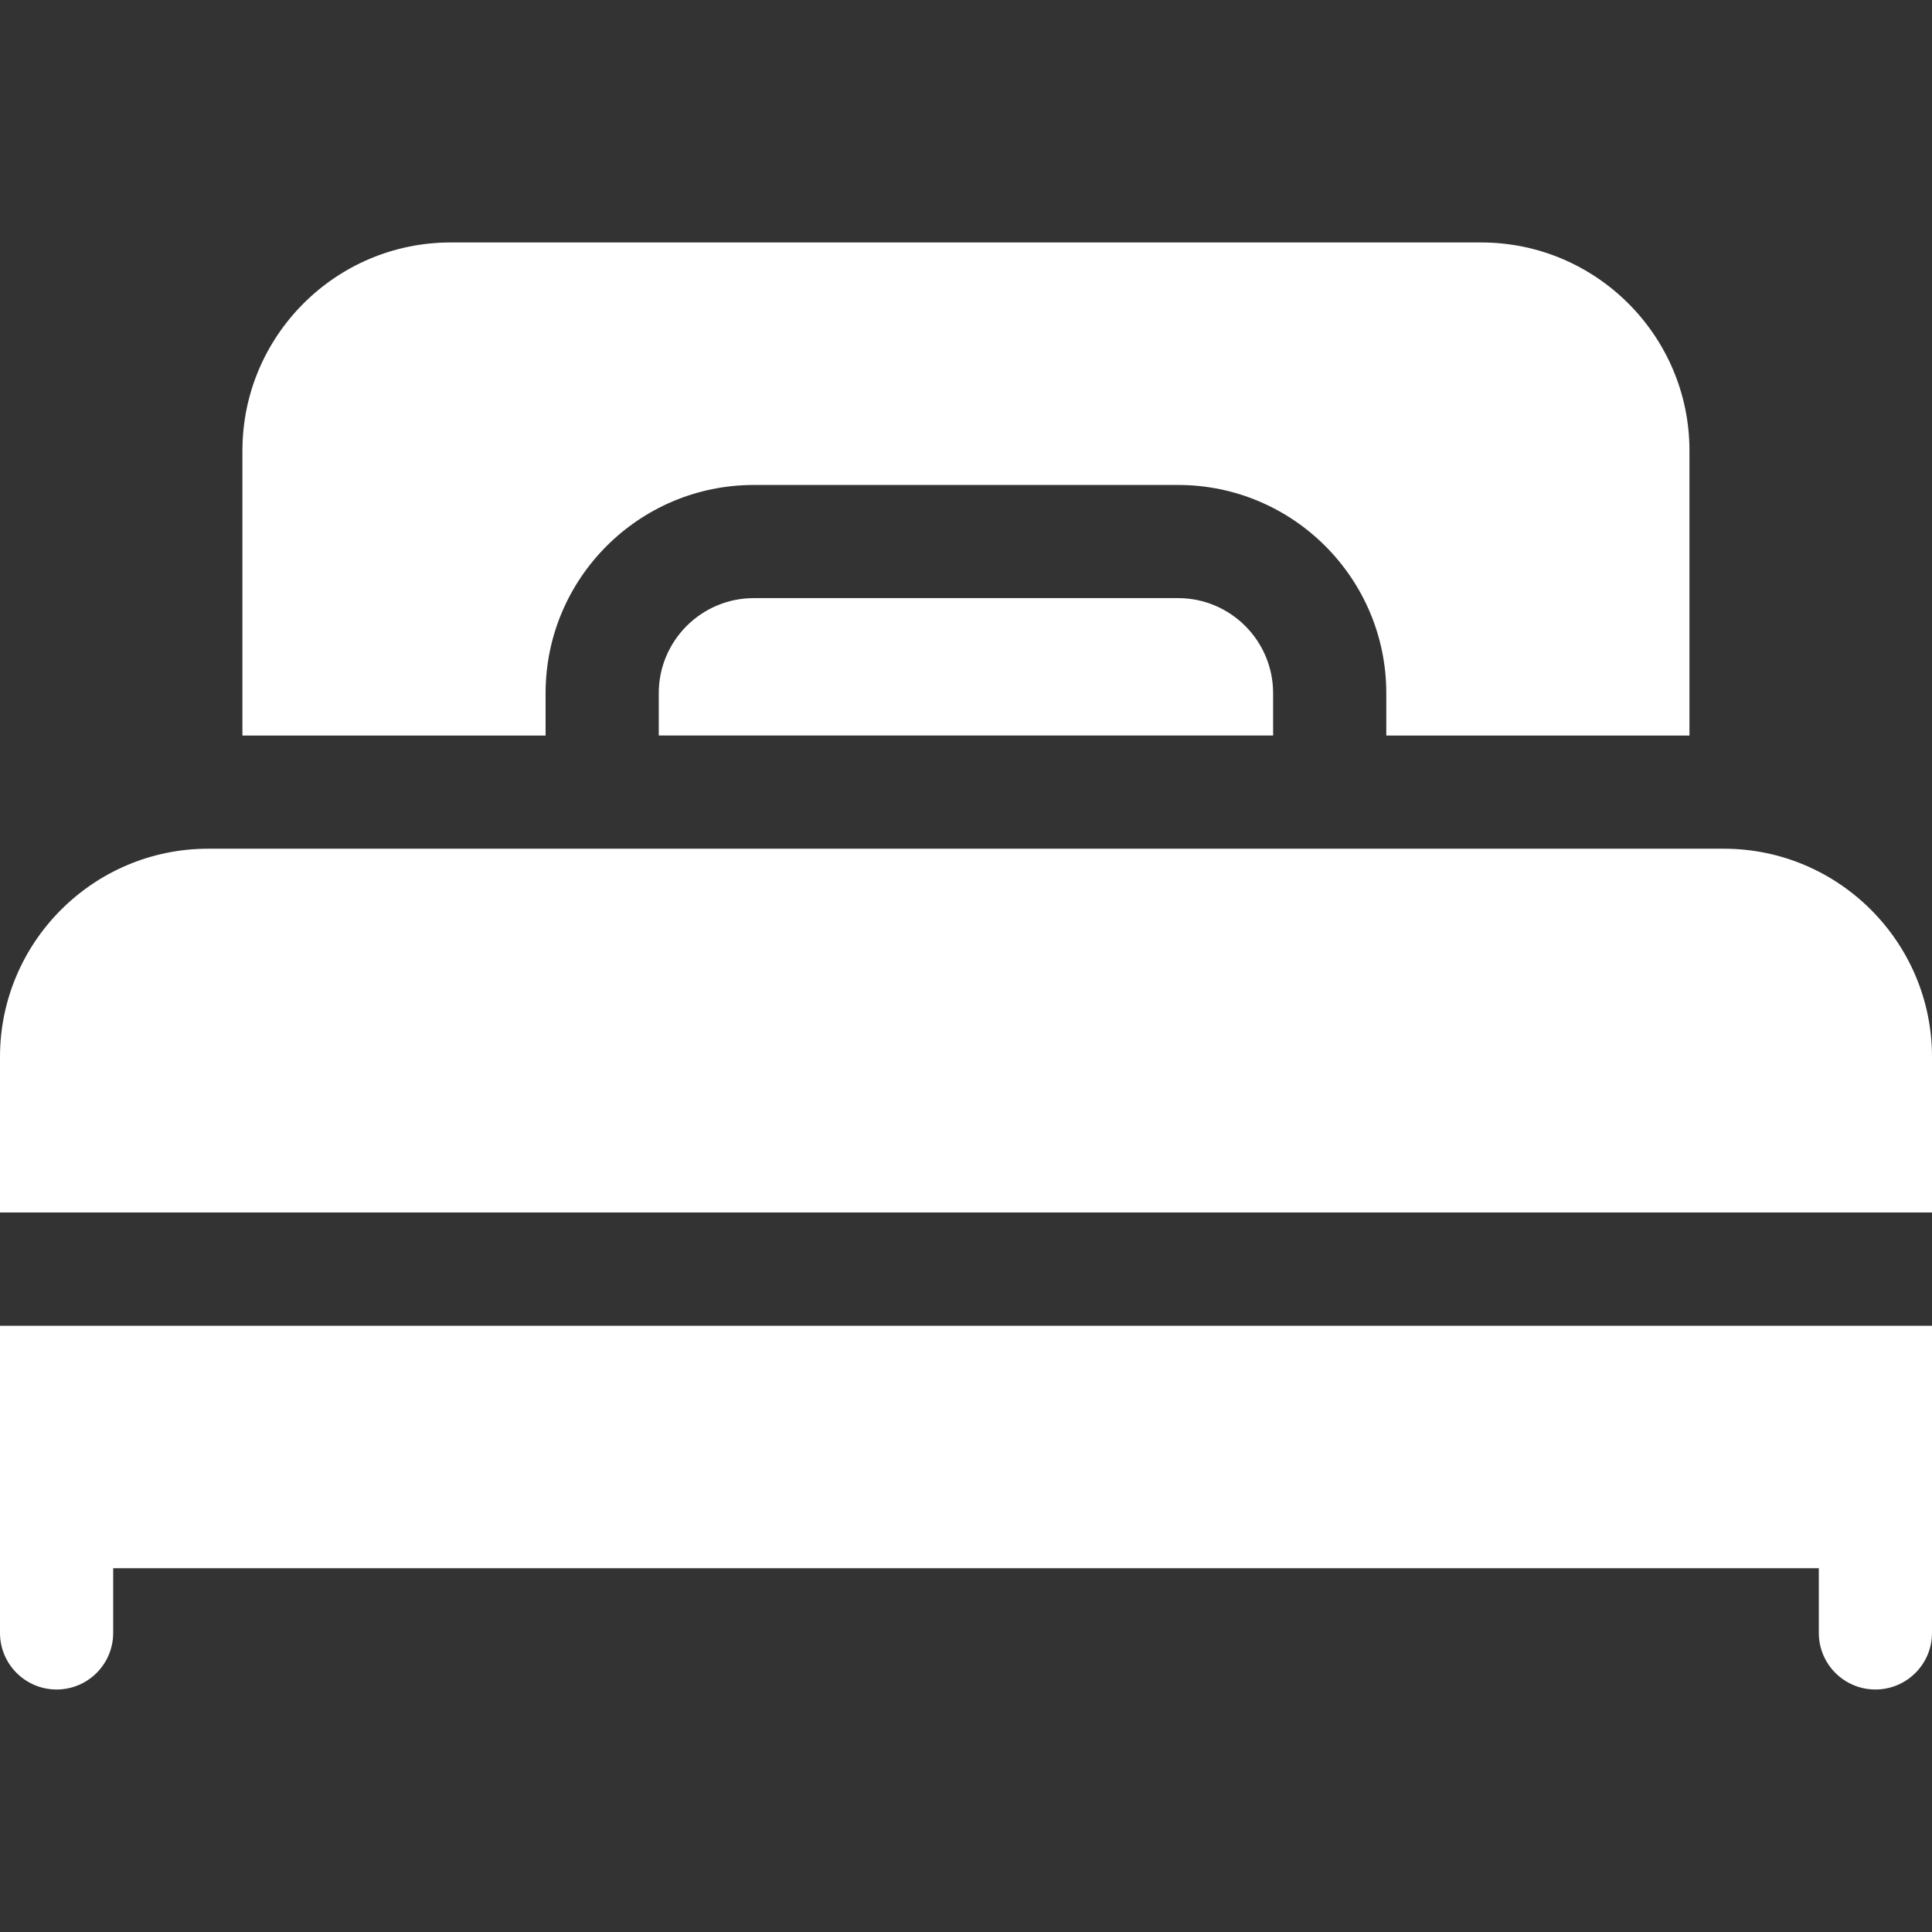 <svg width="48" height="48" viewBox="0 0 48 48" fill="none" xmlns="http://www.w3.org/2000/svg">
<rect x="0" y="0" width="48" height="48" fill="#333333" stroke="none"/>
<path d="M0 37.556V40.569C0 41.346 0.63 41.975 1.406 41.975C2.183 41.975 2.812 41.346 2.812 40.569V38.962H45.188V40.569C45.188 41.346 45.817 41.975 46.594 41.975C47.37 41.975 48 41.346 48 40.569V37.556V32.938H0V37.556Z" fill="white"/>
<path d="M42.828 21.086H5.172C2.32 21.086 0 23.407 0 26.258V30.124H48V26.258C48 23.407 45.68 21.086 42.828 21.086Z" fill="white"/>
<path d="M18.727 14.86C17.426 14.86 16.367 15.919 16.367 17.22V18.273H31.63V17.22C31.63 15.919 30.571 14.86 29.27 14.86H18.727Z" fill="white"/>
<path d="M13.555 17.221C13.555 14.369 15.875 12.049 18.727 12.049H29.27C32.122 12.049 34.442 14.369 34.442 17.221V18.274H41.974V11.196C41.974 8.344 39.653 6.024 36.801 6.024H11.195C8.343 6.024 6.023 8.344 6.023 11.196V18.274H13.555V17.221Z" fill="white"/>
</svg>
